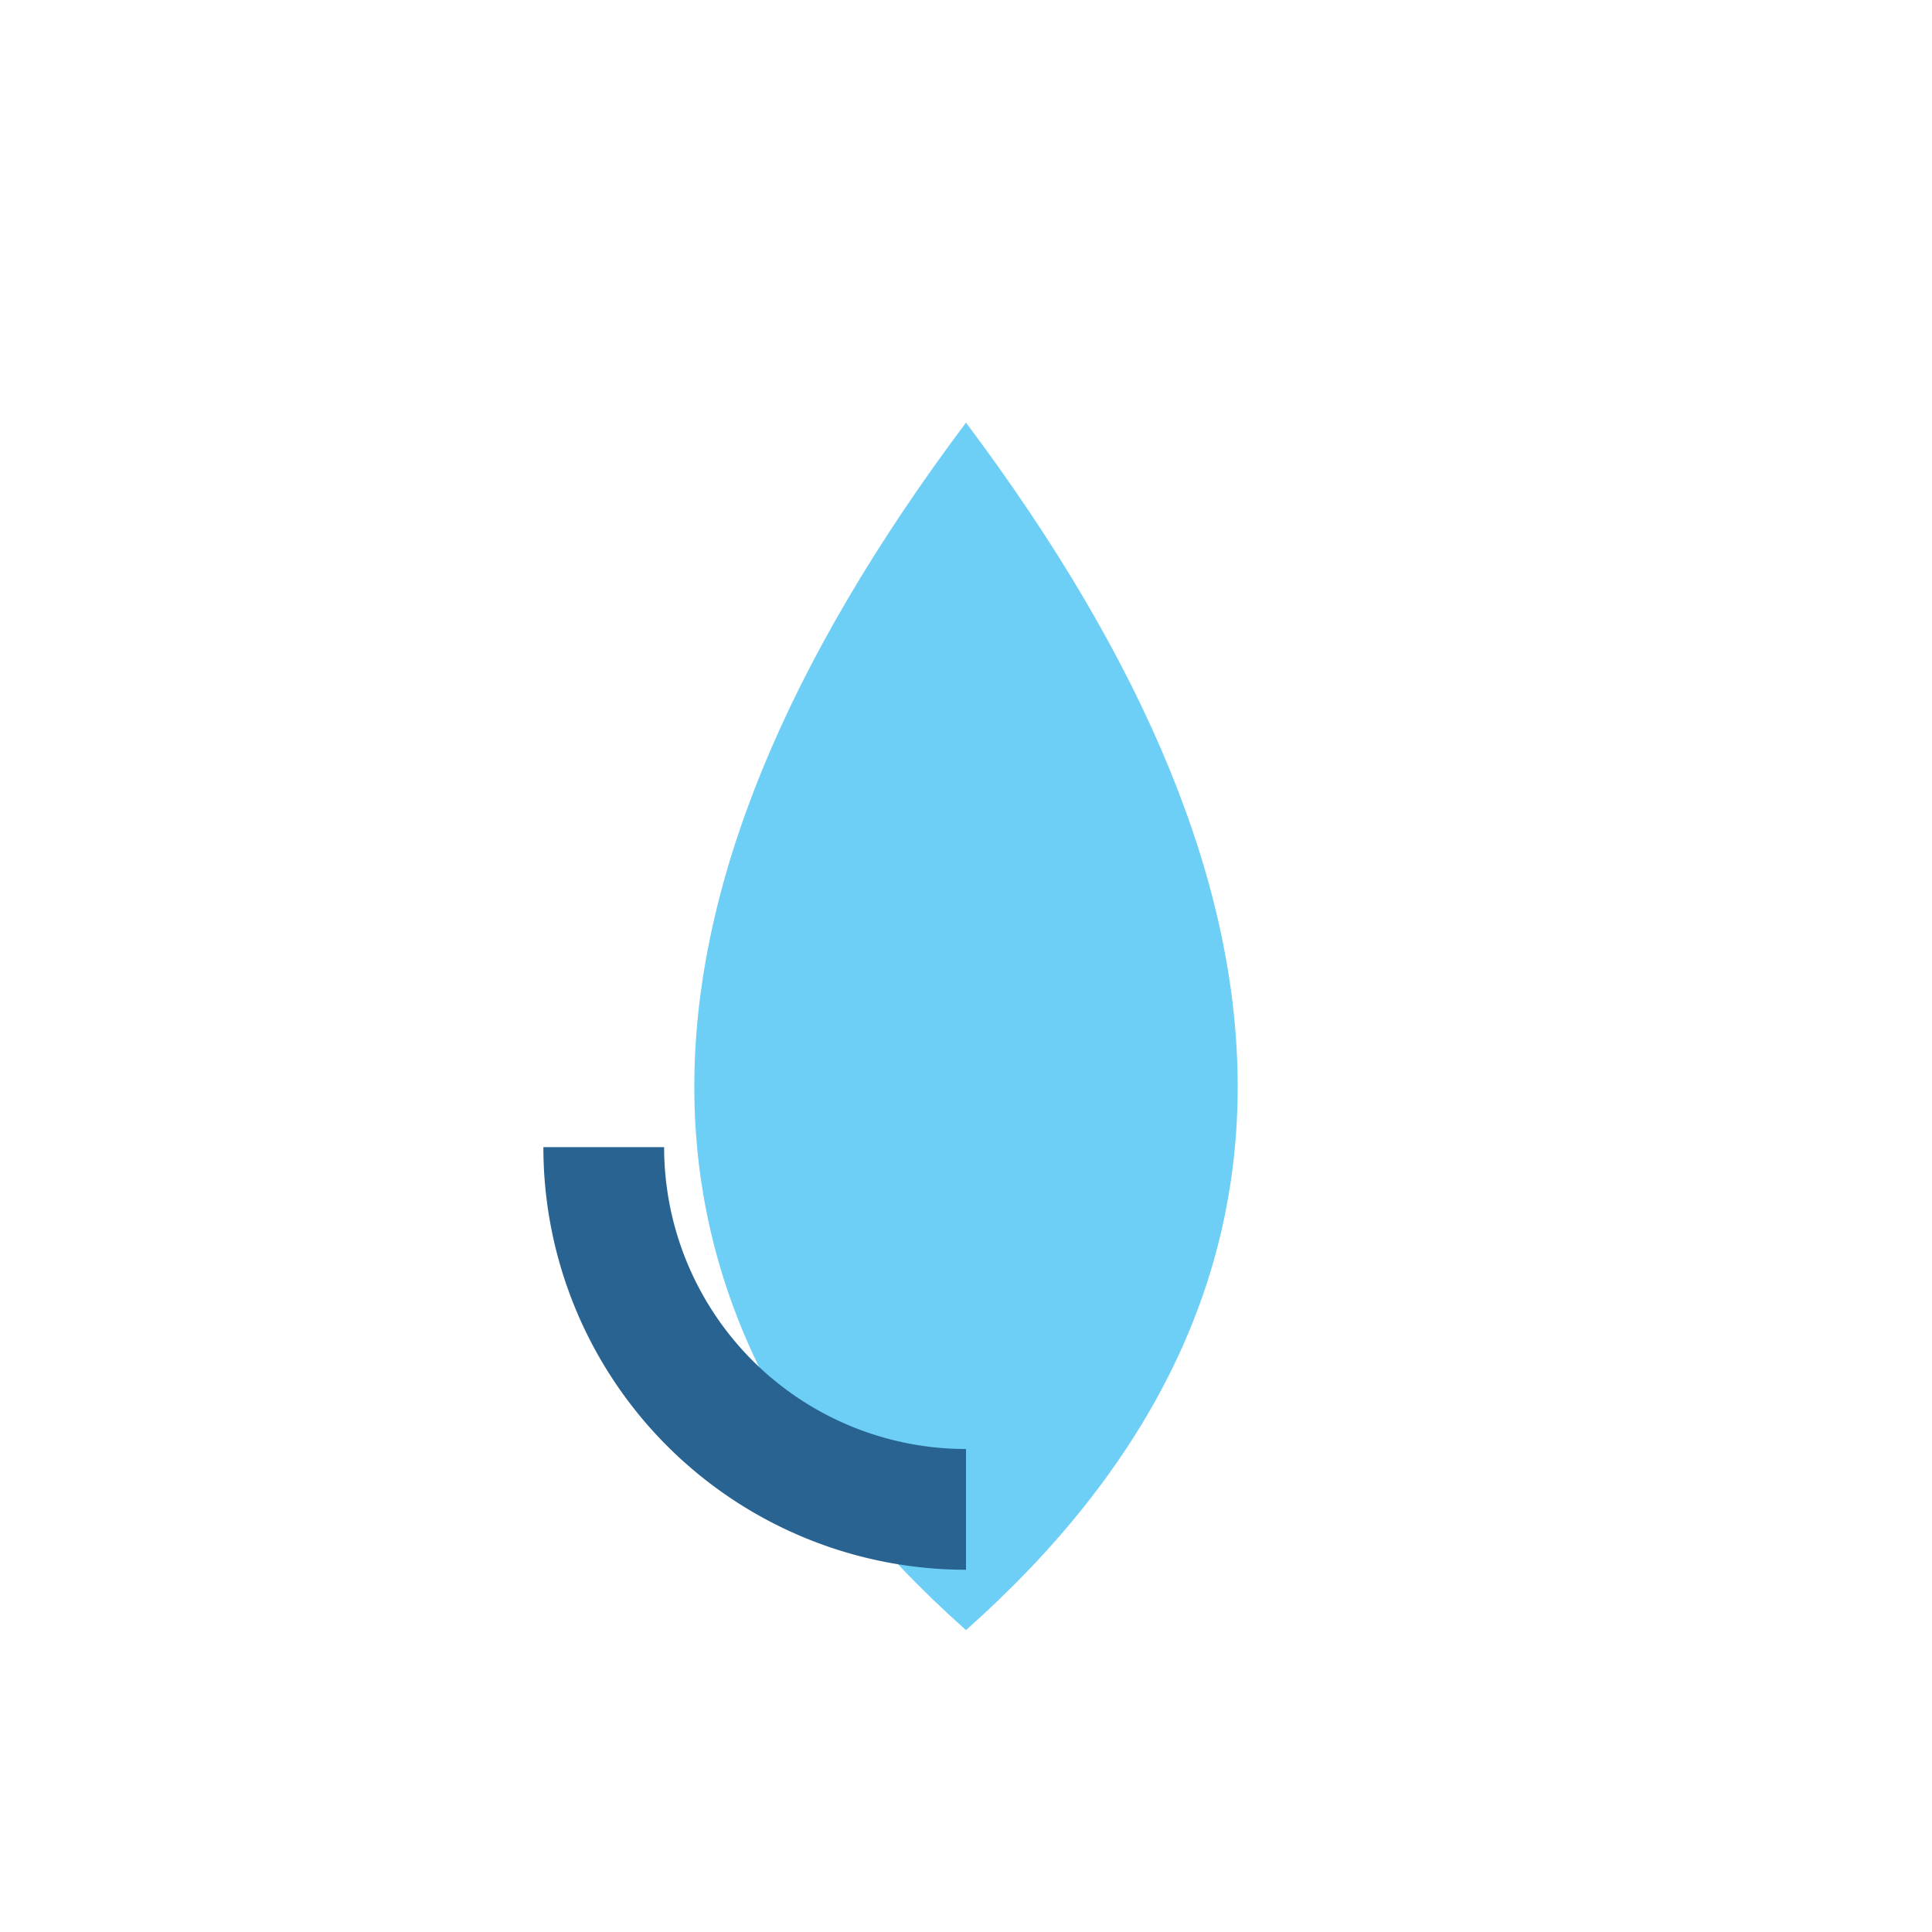 <?xml version="1.0" encoding="UTF-8"?>
<svg xmlns="http://www.w3.org/2000/svg" viewBox="0 0 32 32" width="32" height="32"><path d="M16 7Q25 19 16 27 7 19 16 7z" fill="#6DCFF6"/><path d="M16 25a6 6 0 0 1-6-6" stroke="#296391" stroke-width="2" fill="none"/></svg>
